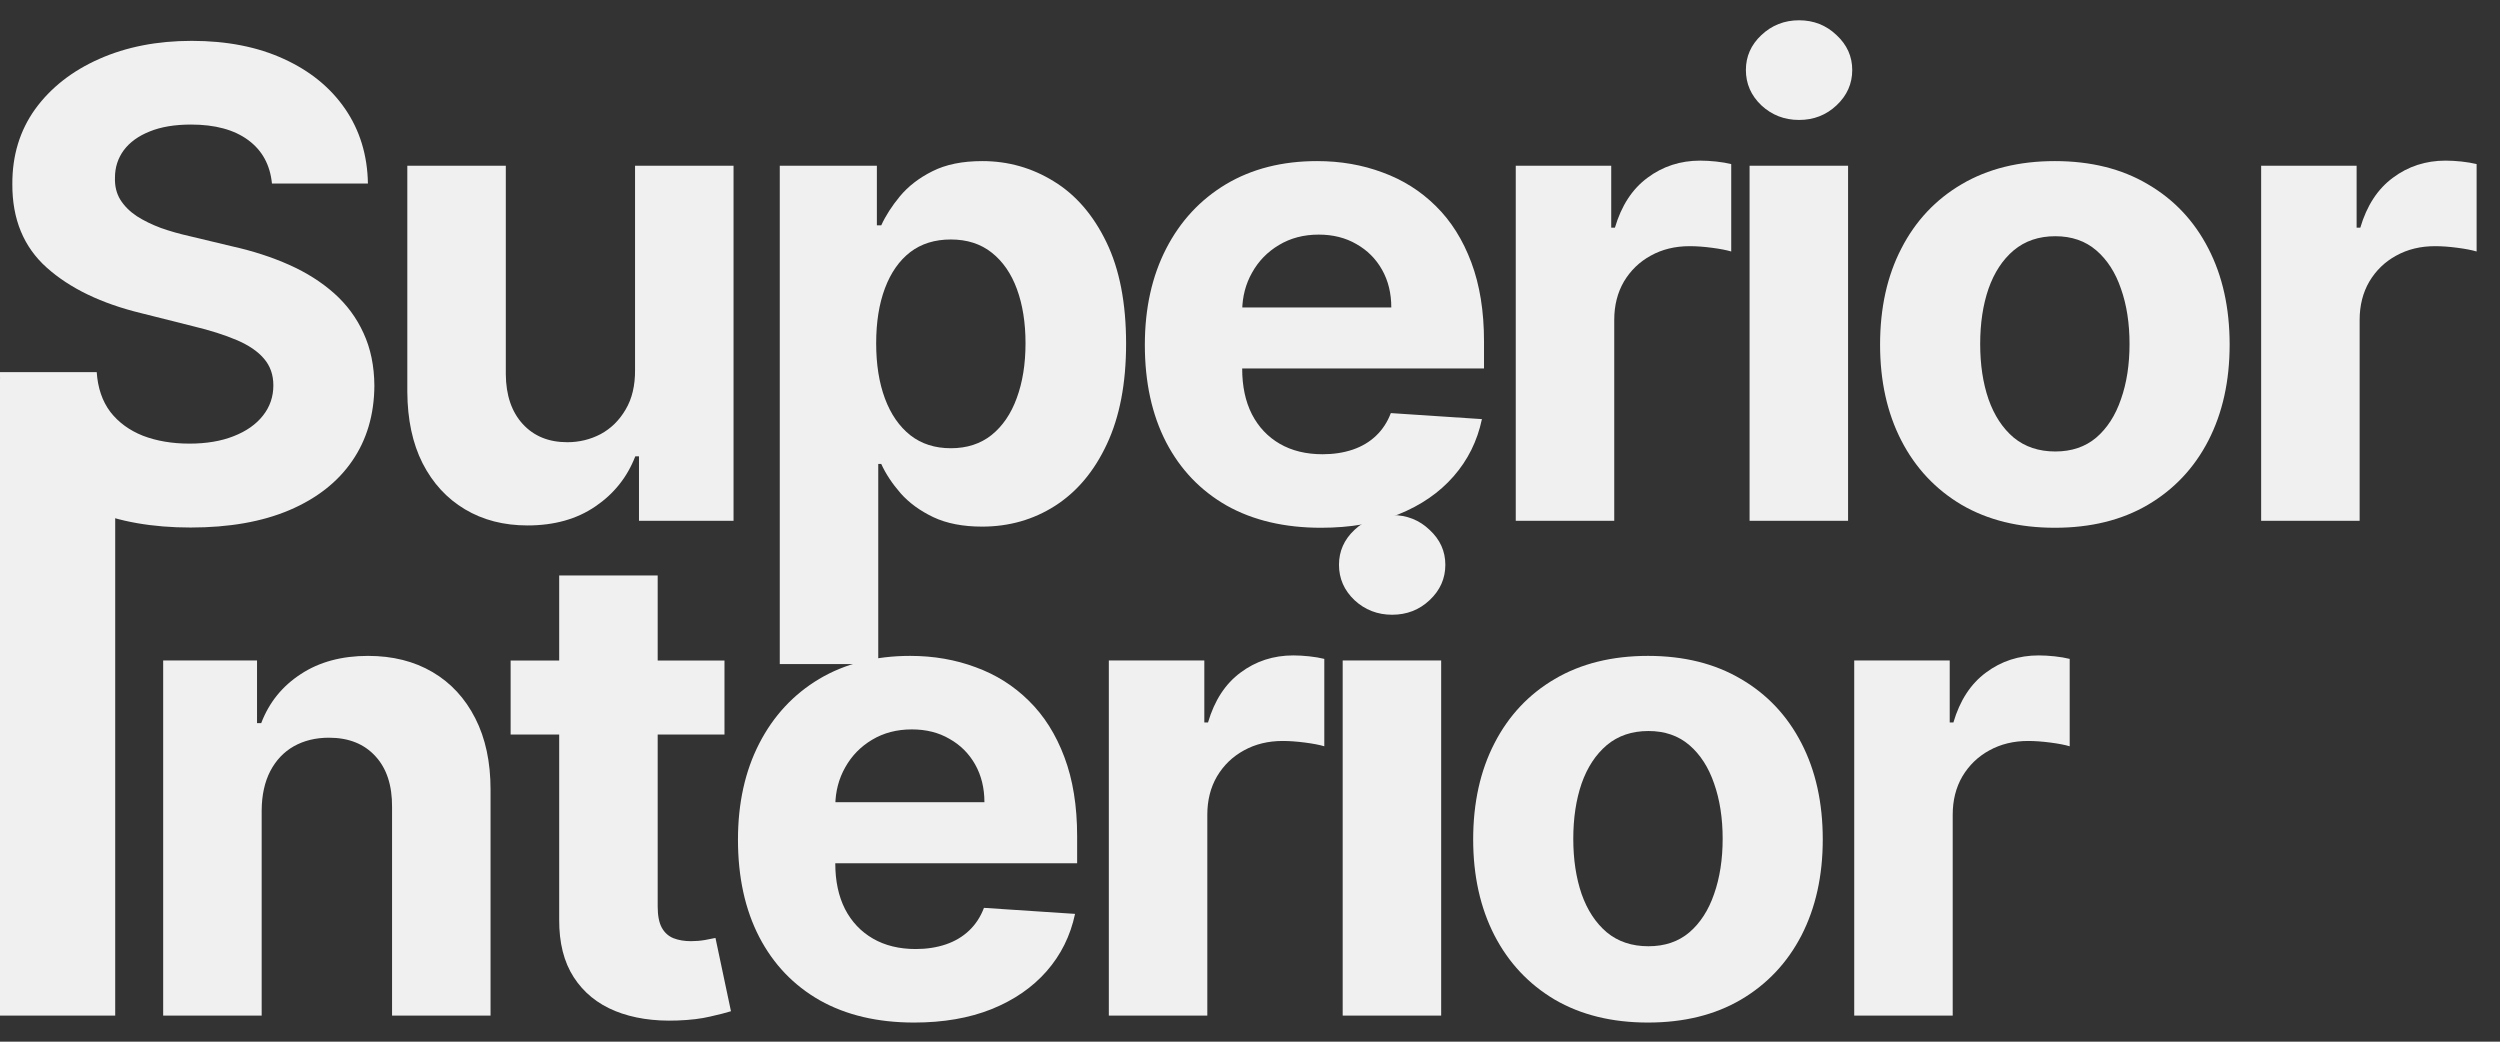 <?xml version="1.0" encoding="UTF-8"?> <svg xmlns="http://www.w3.org/2000/svg" width="96" height="40" viewBox="0 0 96 40" fill="none"><rect x="0" y="0" width="96" height="40" fill="#333333" stroke="none"/><path d="M71.202 39V25.363H74.869V27.742H75.011C75.259 26.896 75.677 26.257 76.263 25.825C76.849 25.387 77.523 25.168 78.287 25.168C78.476 25.168 78.68 25.18 78.899 25.203C79.118 25.227 79.311 25.26 79.476 25.301V28.657C79.299 28.604 79.053 28.556 78.739 28.515C78.426 28.474 78.139 28.453 77.878 28.453C77.322 28.453 76.825 28.574 76.387 28.817C75.955 29.053 75.612 29.385 75.357 29.811C75.108 30.237 74.984 30.729 74.984 31.285V39H71.202Z" fill="#F0F0F0"></path><path d="M63.282 39.266C61.903 39.266 60.71 38.973 59.704 38.387C58.704 37.795 57.932 36.972 57.387 35.919C56.843 34.859 56.57 33.631 56.57 32.235C56.57 30.826 56.843 29.595 57.387 28.541C57.932 27.482 58.704 26.659 59.704 26.073C60.71 25.482 61.903 25.186 63.282 25.186C64.661 25.186 65.851 25.482 66.851 26.073C67.857 26.659 68.632 27.482 69.177 28.541C69.721 29.595 69.994 30.826 69.994 32.235C69.994 33.631 69.721 34.859 69.177 35.919C68.632 36.972 67.857 37.795 66.851 38.387C65.851 38.973 64.661 39.266 63.282 39.266ZM63.3 36.336C63.927 36.336 64.451 36.159 64.871 35.803C65.291 35.442 65.608 34.951 65.821 34.33C66.04 33.708 66.15 33.001 66.15 32.208C66.15 31.415 66.04 30.708 65.821 30.086C65.608 29.465 65.291 28.973 64.871 28.612C64.451 28.251 63.927 28.071 63.3 28.071C62.666 28.071 62.134 28.251 61.702 28.612C61.276 28.973 60.953 29.465 60.734 30.086C60.521 30.708 60.414 31.415 60.414 32.208C60.414 33.001 60.521 33.708 60.734 34.33C60.953 34.951 61.276 35.442 61.702 35.803C62.134 36.159 62.666 36.336 63.3 36.336Z" fill="#F0F0F0"></path><path d="M51.559 39V25.363H55.341V39H51.559ZM53.459 23.606C52.897 23.606 52.414 23.419 52.012 23.046C51.615 22.668 51.417 22.215 51.417 21.688C51.417 21.167 51.615 20.72 52.012 20.348C52.414 19.969 52.897 19.779 53.459 19.779C54.021 19.779 54.501 19.969 54.897 20.348C55.3 20.72 55.501 21.167 55.501 21.688C55.501 22.215 55.3 22.668 54.897 23.046C54.501 23.419 54.021 23.606 53.459 23.606Z" fill="#F0F0F0"></path><path d="M42.579 39V25.363H46.246V27.742H46.388C46.636 26.896 47.053 26.257 47.639 25.825C48.225 25.387 48.9 25.168 49.664 25.168C49.853 25.168 50.057 25.18 50.276 25.203C50.495 25.227 50.688 25.26 50.853 25.301V28.657C50.676 28.604 50.43 28.556 50.116 28.515C49.803 28.474 49.516 28.453 49.255 28.453C48.699 28.453 48.202 28.574 47.764 28.817C47.332 29.053 46.988 29.385 46.734 29.811C46.485 30.237 46.361 30.729 46.361 31.285V39H42.579Z" fill="#F0F0F0"></path><path d="M35.103 39.266C33.7 39.266 32.493 38.982 31.481 38.413C30.474 37.839 29.699 37.029 29.155 35.981C28.61 34.928 28.338 33.682 28.338 32.243C28.338 30.841 28.61 29.61 29.155 28.55C29.699 27.491 30.466 26.665 31.454 26.073C32.448 25.482 33.614 25.186 34.952 25.186C35.852 25.186 36.689 25.331 37.464 25.621C38.246 25.905 38.926 26.334 39.506 26.908C40.092 27.482 40.548 28.204 40.873 29.074C41.199 29.938 41.362 30.95 41.362 32.11V33.149H29.847V30.805H37.802C37.802 30.261 37.683 29.778 37.447 29.358C37.21 28.938 36.881 28.609 36.461 28.373C36.047 28.13 35.565 28.009 35.014 28.009C34.44 28.009 33.931 28.142 33.487 28.408C33.049 28.669 32.706 29.021 32.457 29.465C32.209 29.903 32.081 30.391 32.075 30.93V33.158C32.075 33.833 32.2 34.416 32.448 34.907C32.703 35.398 33.061 35.777 33.523 36.043C33.984 36.309 34.532 36.443 35.165 36.443C35.585 36.443 35.97 36.383 36.319 36.265C36.668 36.147 36.967 35.969 37.216 35.732C37.464 35.496 37.654 35.206 37.784 34.862L41.282 35.093C41.104 35.934 40.74 36.668 40.19 37.295C39.645 37.916 38.941 38.402 38.077 38.751C37.219 39.094 36.227 39.266 35.103 39.266Z" fill="#F0F0F0"></path><path d="M27.82 25.364V28.205H19.608V25.364H27.82ZM21.473 22.097H25.255V34.81C25.255 35.159 25.308 35.431 25.415 35.627C25.521 35.816 25.669 35.949 25.858 36.026C26.054 36.103 26.279 36.141 26.533 36.141C26.711 36.141 26.888 36.127 27.066 36.097C27.243 36.062 27.38 36.035 27.474 36.017L28.069 38.831C27.88 38.891 27.613 38.959 27.27 39.036C26.927 39.118 26.509 39.169 26.018 39.187C25.107 39.222 24.308 39.101 23.621 38.822C22.941 38.544 22.411 38.112 22.032 37.526C21.653 36.94 21.467 36.201 21.473 35.307V22.097Z" fill="#F0F0F0"></path><path d="M10.048 31.116V38.999H6.266V25.363H9.87V27.769H10.03C10.332 26.976 10.838 26.349 11.548 25.887C12.258 25.419 13.119 25.186 14.131 25.186C15.078 25.186 15.904 25.393 16.608 25.807C17.313 26.221 17.86 26.813 18.251 27.583C18.641 28.346 18.837 29.258 18.837 30.317V38.999H15.055V30.992C15.061 30.157 14.848 29.506 14.415 29.038C13.983 28.565 13.389 28.328 12.631 28.328C12.122 28.328 11.672 28.438 11.282 28.657C10.897 28.876 10.595 29.195 10.376 29.616C10.163 30.03 10.053 30.53 10.048 31.116Z" fill="#F0F0F0"></path><path d="M4.424 19.5V39L0 39V14.5L4.424 19.5Z" fill="#F0F0F0"></path><path d="M86.828 20V6.363H90.494V8.743H90.636C90.885 7.896 91.302 7.257 91.888 6.825C92.474 6.387 93.149 6.168 93.912 6.168C94.102 6.168 94.306 6.18 94.525 6.203C94.744 6.227 94.936 6.26 95.102 6.301V9.657C94.924 9.604 94.679 9.556 94.365 9.515C94.051 9.473 93.764 9.453 93.504 9.453C92.947 9.453 92.45 9.574 92.012 9.817C91.58 10.053 91.237 10.385 90.983 10.811C90.734 11.237 90.61 11.729 90.61 12.285V20H86.828Z" fill="#F0F0F0"></path><path d="M78.906 20.266C77.527 20.266 76.335 19.973 75.329 19.387C74.329 18.796 73.556 17.973 73.012 16.919C72.467 15.86 72.195 14.632 72.195 13.235C72.195 11.826 72.467 10.595 73.012 9.542C73.556 8.482 74.329 7.66 75.329 7.074C76.335 6.482 77.527 6.186 78.906 6.186C80.285 6.186 81.475 6.482 82.475 7.074C83.481 7.66 84.257 8.482 84.801 9.542C85.346 10.595 85.618 11.826 85.618 13.235C85.618 14.632 85.346 15.86 84.801 16.919C84.257 17.973 83.481 18.796 82.475 19.387C81.475 19.973 80.285 20.266 78.906 20.266ZM78.924 17.337C79.552 17.337 80.075 17.159 80.496 16.804C80.916 16.443 81.233 15.952 81.445 15.33C81.665 14.709 81.774 14.002 81.774 13.208C81.774 12.415 81.665 11.708 81.445 11.087C81.233 10.465 80.916 9.974 80.496 9.613C80.075 9.252 79.552 9.071 78.924 9.071C78.291 9.071 77.758 9.252 77.326 9.613C76.9 9.974 76.578 10.465 76.359 11.087C76.145 11.708 76.039 12.415 76.039 13.208C76.039 14.002 76.145 14.709 76.359 15.33C76.578 15.952 76.9 16.443 77.326 16.804C77.758 17.159 78.291 17.337 78.924 17.337Z" fill="#F0F0F0"></path><path d="M67.184 20V6.363H70.966V20H67.184ZM69.084 4.606C68.522 4.606 68.039 4.419 67.637 4.046C67.24 3.668 67.042 3.215 67.042 2.688C67.042 2.167 67.24 1.72 67.637 1.347C68.039 0.969 68.522 0.779 69.084 0.779C69.646 0.779 70.126 0.969 70.522 1.347C70.925 1.72 71.126 2.167 71.126 2.688C71.126 3.215 70.925 3.668 70.522 4.046C70.126 4.419 69.646 4.606 69.084 4.606Z" fill="#F0F0F0"></path><path d="M58.205 20V6.363H61.871V8.743H62.013C62.262 7.896 62.679 7.257 63.265 6.825C63.851 6.387 64.526 6.168 65.289 6.168C65.478 6.168 65.683 6.18 65.902 6.203C66.121 6.227 66.313 6.26 66.479 6.301V9.657C66.301 9.604 66.056 9.556 65.742 9.515C65.428 9.473 65.141 9.453 64.881 9.453C64.324 9.453 63.827 9.574 63.389 9.817C62.957 10.053 62.614 10.385 62.359 10.811C62.111 11.237 61.987 11.729 61.987 12.285V20H58.205Z" fill="#F0F0F0"></path><path d="M50.727 20.266C49.325 20.266 48.117 19.982 47.105 19.414C46.099 18.84 45.324 18.029 44.779 16.982C44.235 15.928 43.962 14.682 43.962 13.244C43.962 11.841 44.235 10.61 44.779 9.551C45.324 8.491 46.09 7.666 47.078 7.074C48.073 6.482 49.239 6.186 50.576 6.186C51.476 6.186 52.313 6.331 53.089 6.621C53.87 6.905 54.551 7.334 55.131 7.908C55.717 8.482 56.172 9.204 56.498 10.075C56.823 10.939 56.986 11.951 56.986 13.111V14.149H45.472V11.806H53.426C53.426 11.261 53.308 10.779 53.071 10.359C52.834 9.938 52.506 9.61 52.086 9.373C51.671 9.131 51.189 9.009 50.639 9.009C50.064 9.009 49.555 9.142 49.112 9.409C48.674 9.669 48.33 10.021 48.082 10.465C47.833 10.903 47.706 11.391 47.7 11.93V14.158C47.7 14.833 47.824 15.416 48.073 15.907C48.327 16.398 48.685 16.777 49.147 17.044C49.609 17.31 50.156 17.443 50.789 17.443C51.21 17.443 51.594 17.384 51.944 17.266C52.293 17.147 52.592 16.97 52.84 16.733C53.089 16.496 53.278 16.206 53.408 15.863L56.906 16.094C56.729 16.934 56.365 17.668 55.814 18.295C55.27 18.917 54.566 19.402 53.701 19.751C52.843 20.095 51.852 20.266 50.727 20.266Z" fill="#F0F0F0"></path><path d="M29.943 25.5V6.364H33.672V8.654H33.84C34.006 8.287 34.246 7.914 34.559 7.535C34.879 7.151 35.293 6.831 35.802 6.577C36.317 6.316 36.956 6.186 37.72 6.186C38.714 6.186 39.632 6.446 40.472 6.967C41.312 7.482 41.984 8.26 42.487 9.302C42.99 10.338 43.242 11.637 43.242 13.2C43.242 14.721 42.996 16.005 42.505 17.052C42.02 18.094 41.357 18.884 40.516 19.423C39.682 19.956 38.747 20.222 37.711 20.222C36.977 20.222 36.353 20.101 35.838 19.858C35.329 19.615 34.911 19.31 34.586 18.944C34.261 18.571 34.012 18.195 33.84 17.816H33.725V25.5H29.943ZM33.645 13.182C33.645 13.993 33.757 14.7 33.982 15.304C34.207 15.907 34.533 16.378 34.959 16.715C35.385 17.047 35.903 17.212 36.513 17.212C37.128 17.212 37.649 17.044 38.075 16.706C38.501 16.363 38.824 15.889 39.043 15.286C39.268 14.676 39.38 13.975 39.38 13.182C39.38 12.395 39.27 11.702 39.051 11.104C38.833 10.507 38.51 10.039 38.084 9.702C37.658 9.364 37.134 9.196 36.513 9.196C35.897 9.196 35.376 9.358 34.95 9.684C34.53 10.009 34.207 10.471 33.982 11.069C33.757 11.667 33.645 12.371 33.645 13.182Z" fill="#F0F0F0"></path><path d="M24.386 14.194V6.363H28.168V20H24.537V17.523H24.395C24.087 18.322 23.575 18.964 22.859 19.449C22.149 19.934 21.282 20.177 20.258 20.177C19.346 20.177 18.544 19.97 17.852 19.556C17.159 19.142 16.618 18.553 16.227 17.789C15.842 17.026 15.647 16.111 15.641 15.046V6.363H19.423V14.371C19.429 15.176 19.645 15.812 20.071 16.28C20.497 16.747 21.068 16.981 21.785 16.981C22.24 16.981 22.666 16.878 23.063 16.671C23.459 16.457 23.779 16.144 24.022 15.729C24.27 15.315 24.392 14.803 24.386 14.194Z" fill="#F0F0F0"></path><path d="M10.443 7.047C10.372 6.331 10.068 5.774 9.529 5.378C8.99 4.981 8.259 4.783 7.336 4.783C6.709 4.783 6.179 4.872 5.747 5.049C5.315 5.221 4.983 5.461 4.753 5.769C4.528 6.076 4.415 6.426 4.415 6.816C4.403 7.142 4.472 7.426 4.62 7.668C4.773 7.911 4.983 8.121 5.25 8.299C5.516 8.47 5.824 8.621 6.173 8.752C6.522 8.876 6.895 8.982 7.292 9.071L8.925 9.462C9.718 9.639 10.446 9.876 11.109 10.172C11.772 10.468 12.346 10.832 12.832 11.264C13.317 11.696 13.693 12.205 13.959 12.791C14.231 13.377 14.37 14.049 14.376 14.806C14.37 15.919 14.086 16.884 13.524 17.7C12.968 18.511 12.163 19.142 11.109 19.591C10.062 20.035 8.798 20.257 7.318 20.257C5.851 20.257 4.572 20.032 3.483 19.582C2.4 19.133 1.554 18.467 0.944 17.585C0.34 16.697 0.024 15.599 -0.006 14.291H3.714C3.755 14.901 3.93 15.41 4.238 15.818C4.551 16.221 4.969 16.526 5.49 16.733C6.016 16.934 6.611 17.035 7.274 17.035C7.925 17.035 8.49 16.94 8.97 16.75C9.455 16.561 9.831 16.298 10.097 15.96C10.364 15.623 10.497 15.235 10.497 14.797C10.497 14.389 10.375 14.046 10.133 13.768C9.896 13.489 9.547 13.253 9.085 13.057C8.629 12.862 8.07 12.684 7.407 12.525L5.427 12.027C3.894 11.655 2.684 11.072 1.796 10.278C0.909 9.485 0.468 8.417 0.474 7.074C0.468 5.973 0.761 5.011 1.352 4.188C1.95 3.366 2.77 2.723 3.812 2.262C4.853 1.8 6.037 1.569 7.363 1.569C8.712 1.569 9.89 1.8 10.896 2.262C11.908 2.723 12.695 3.366 13.258 4.188C13.82 5.011 14.11 5.964 14.128 7.047H10.443Z" fill="#F0F0F0"></path></svg> 